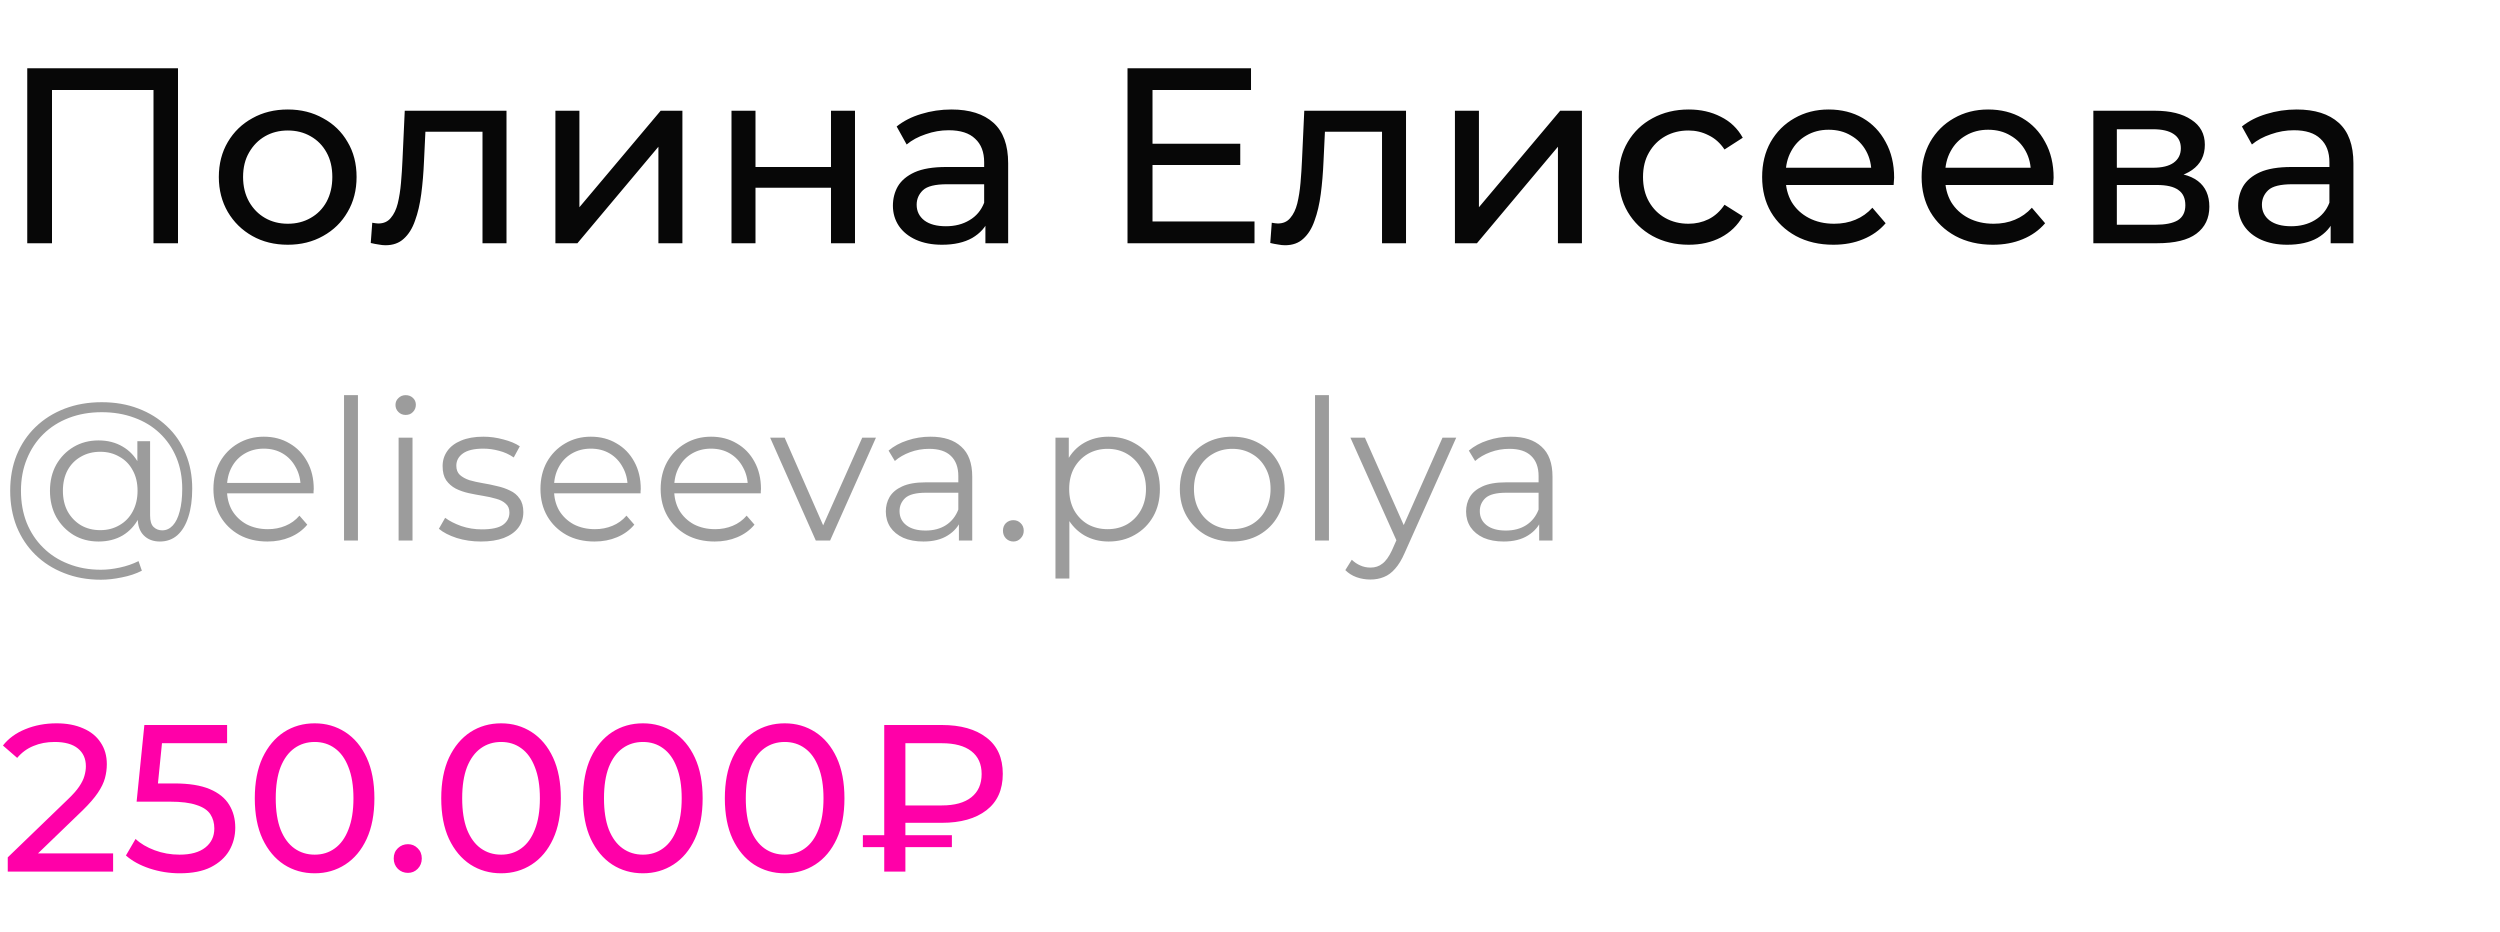 <?xml version="1.0" encoding="UTF-8"?> <svg xmlns="http://www.w3.org/2000/svg" width="370" height="138" viewBox="0 0 370 138" fill="none"> <path d="M4.033 36V10.1H26.344V36H22.718V12.357L23.606 13.319H6.771L7.696 12.357V36H4.033ZM42.598 36.222C40.624 36.222 38.873 35.79 37.344 34.927C35.814 34.064 34.606 32.88 33.718 31.375C32.83 29.846 32.386 28.119 32.386 26.195C32.386 24.246 32.83 22.52 33.718 21.015C34.606 19.51 35.814 18.339 37.344 17.5C38.873 16.637 40.624 16.205 42.598 16.205C44.546 16.205 46.285 16.637 47.815 17.5C49.369 18.339 50.577 19.51 51.441 21.015C52.329 22.495 52.773 24.222 52.773 26.195C52.773 28.144 52.329 29.87 51.441 31.375C50.577 32.88 49.369 34.064 47.815 34.927C46.285 35.79 44.546 36.222 42.598 36.222ZM42.598 33.114C43.856 33.114 44.978 32.83 45.965 32.263C46.976 31.696 47.765 30.894 48.333 29.858C48.9 28.797 49.184 27.576 49.184 26.195C49.184 24.789 48.9 23.58 48.333 22.569C47.765 21.533 46.976 20.731 45.965 20.164C44.978 19.597 43.856 19.313 42.598 19.313C41.34 19.313 40.217 19.597 39.231 20.164C38.244 20.731 37.455 21.533 36.863 22.569C36.271 23.58 35.975 24.789 35.975 26.195C35.975 27.576 36.271 28.797 36.863 29.858C37.455 30.894 38.244 31.696 39.231 32.263C40.217 32.83 41.34 33.114 42.598 33.114ZM54.871 35.963L55.093 32.966C55.266 32.991 55.426 33.015 55.574 33.04C55.722 33.065 55.858 33.077 55.981 33.077C56.771 33.077 57.387 32.806 57.831 32.263C58.3 31.72 58.645 31.005 58.867 30.117C59.089 29.204 59.25 28.181 59.348 27.046C59.447 25.911 59.521 24.777 59.57 23.642L59.903 16.39H74.962V36H71.41V18.462L72.261 19.498H62.197L63.011 18.425L62.752 23.864C62.678 25.591 62.543 27.206 62.345 28.711C62.148 30.216 61.84 31.535 61.42 32.67C61.026 33.805 60.471 34.693 59.755 35.334C59.065 35.975 58.164 36.296 57.054 36.296C56.734 36.296 56.388 36.259 56.018 36.185C55.673 36.136 55.291 36.062 54.871 35.963ZM82.2 36V16.39H85.752V30.672L97.777 16.39H100.996V36H97.444V21.718L85.456 36H82.2ZM108.261 36V16.39H111.813V24.715H122.987V16.39H126.539V36H122.987V27.786H111.813V36H108.261ZM145.84 36V31.856L145.655 31.079V24.012C145.655 22.507 145.211 21.348 144.323 20.534C143.46 19.695 142.153 19.276 140.401 19.276C139.242 19.276 138.107 19.473 136.997 19.868C135.887 20.238 134.95 20.744 134.185 21.385L132.705 18.721C133.717 17.907 134.925 17.29 136.331 16.871C137.762 16.427 139.254 16.205 140.808 16.205C143.497 16.205 145.569 16.859 147.024 18.166C148.48 19.473 149.207 21.471 149.207 24.16V36H145.84ZM139.402 36.222C137.947 36.222 136.664 35.975 135.554 35.482C134.469 34.989 133.63 34.31 133.038 33.447C132.446 32.559 132.15 31.56 132.15 30.45C132.15 29.389 132.397 28.427 132.89 27.564C133.408 26.701 134.235 26.01 135.369 25.492C136.529 24.974 138.083 24.715 140.031 24.715H146.247V27.268H140.179C138.403 27.268 137.207 27.564 136.59 28.156C135.974 28.748 135.665 29.463 135.665 30.302C135.665 31.264 136.048 32.041 136.812 32.633C137.577 33.2 138.638 33.484 139.994 33.484C141.326 33.484 142.486 33.188 143.472 32.596C144.484 32.004 145.211 31.141 145.655 30.006L146.358 32.448C145.89 33.607 145.063 34.532 143.879 35.223C142.695 35.889 141.203 36.222 139.402 36.222ZM170.239 21.274H183.559V24.419H170.239V21.274ZM170.572 32.781H185.668V36H166.872V10.1H185.15V13.319H170.572V32.781ZM188 35.963L188.222 32.966C188.395 32.991 188.555 33.015 188.703 33.04C188.851 33.065 188.987 33.077 189.11 33.077C189.9 33.077 190.516 32.806 190.96 32.263C191.429 31.72 191.774 31.005 191.996 30.117C192.218 29.204 192.379 28.181 192.477 27.046C192.576 25.911 192.65 24.777 192.699 23.642L193.032 16.39H208.091V36H204.539V18.462L205.39 19.498H195.326L196.14 18.425L195.881 23.864C195.807 25.591 195.672 27.206 195.474 28.711C195.277 30.216 194.969 31.535 194.549 32.67C194.155 33.805 193.6 34.693 192.884 35.334C192.194 35.975 191.293 36.296 190.183 36.296C189.863 36.296 189.517 36.259 189.147 36.185C188.802 36.136 188.42 36.062 188 35.963ZM215.33 36V16.39H218.882V30.672L230.907 16.39H234.126V36H230.574V21.718L218.586 36H215.33ZM249.937 36.222C247.939 36.222 246.151 35.79 244.572 34.927C243.018 34.064 241.797 32.88 240.909 31.375C240.021 29.87 239.577 28.144 239.577 26.195C239.577 24.246 240.021 22.52 240.909 21.015C241.797 19.51 243.018 18.339 244.572 17.5C246.151 16.637 247.939 16.205 249.937 16.205C251.713 16.205 253.292 16.563 254.673 17.278C256.079 17.969 257.164 19.005 257.929 20.386L255.228 22.125C254.587 21.163 253.797 20.46 252.86 20.016C251.947 19.547 250.961 19.313 249.9 19.313C248.617 19.313 247.47 19.597 246.459 20.164C245.448 20.731 244.646 21.533 244.054 22.569C243.462 23.58 243.166 24.789 243.166 26.195C243.166 27.601 243.462 28.822 244.054 29.858C244.646 30.894 245.448 31.696 246.459 32.263C247.47 32.83 248.617 33.114 249.9 33.114C250.961 33.114 251.947 32.892 252.86 32.448C253.797 31.979 254.587 31.264 255.228 30.302L257.929 32.004C257.164 33.361 256.079 34.409 254.673 35.149C253.292 35.864 251.713 36.222 249.937 36.222ZM271.341 36.222C269.244 36.222 267.394 35.79 265.791 34.927C264.212 34.064 262.979 32.88 262.091 31.375C261.227 29.87 260.796 28.144 260.796 26.195C260.796 24.246 261.215 22.52 262.054 21.015C262.917 19.51 264.089 18.339 265.569 17.5C267.073 16.637 268.763 16.205 270.638 16.205C272.537 16.205 274.214 16.624 275.67 17.463C277.125 18.302 278.26 19.486 279.074 21.015C279.912 22.52 280.332 24.283 280.332 26.306C280.332 26.454 280.319 26.627 280.295 26.824C280.295 27.021 280.282 27.206 280.258 27.379H263.571V24.826H278.408L276.965 25.714C276.989 24.456 276.73 23.334 276.188 22.347C275.645 21.36 274.893 20.596 273.931 20.053C272.993 19.486 271.896 19.202 270.638 19.202C269.404 19.202 268.307 19.486 267.345 20.053C266.383 20.596 265.63 21.373 265.088 22.384C264.545 23.371 264.274 24.505 264.274 25.788V26.38C264.274 27.687 264.57 28.859 265.162 29.895C265.778 30.906 266.629 31.696 267.715 32.263C268.8 32.83 270.046 33.114 271.452 33.114C272.611 33.114 273.659 32.917 274.597 32.522C275.559 32.127 276.397 31.535 277.113 30.746L279.074 33.04C278.186 34.076 277.076 34.865 275.744 35.408C274.436 35.951 272.969 36.222 271.341 36.222ZM294.944 36.222C292.847 36.222 290.997 35.79 289.394 34.927C287.815 34.064 286.582 32.88 285.694 31.375C284.831 29.87 284.399 28.144 284.399 26.195C284.399 24.246 284.818 22.52 285.657 21.015C286.52 19.51 287.692 18.339 289.172 17.5C290.677 16.637 292.366 16.205 294.241 16.205C296.14 16.205 297.818 16.624 299.273 17.463C300.728 18.302 301.863 19.486 302.677 21.015C303.516 22.52 303.935 24.283 303.935 26.306C303.935 26.454 303.923 26.627 303.898 26.824C303.898 27.021 303.886 27.206 303.861 27.379H287.174V24.826H302.011L300.568 25.714C300.593 24.456 300.334 23.334 299.791 22.347C299.248 21.36 298.496 20.596 297.534 20.053C296.597 19.486 295.499 19.202 294.241 19.202C293.008 19.202 291.91 19.486 290.948 20.053C289.986 20.596 289.234 21.373 288.691 22.384C288.148 23.371 287.877 24.505 287.877 25.788V26.38C287.877 27.687 288.173 28.859 288.765 29.895C289.382 30.906 290.233 31.696 291.318 32.263C292.403 32.83 293.649 33.114 295.055 33.114C296.214 33.114 297.263 32.917 298.2 32.522C299.162 32.127 300.001 31.535 300.716 30.746L302.677 33.04C301.789 34.076 300.679 34.865 299.347 35.408C298.04 35.951 296.572 36.222 294.944 36.222ZM309.815 36V16.39H318.917C321.211 16.39 323.012 16.834 324.319 17.722C325.651 18.585 326.317 19.819 326.317 21.422C326.317 23.025 325.688 24.271 324.43 25.159C323.197 26.022 321.557 26.454 319.509 26.454L320.064 25.492C322.408 25.492 324.147 25.924 325.281 26.787C326.416 27.65 326.983 28.921 326.983 30.598C326.983 32.3 326.342 33.632 325.059 34.594C323.801 35.531 321.865 36 319.25 36H309.815ZM313.293 33.262H318.991C320.471 33.262 321.581 33.04 322.321 32.596C323.061 32.127 323.431 31.387 323.431 30.376C323.431 29.34 323.086 28.588 322.395 28.119C321.729 27.626 320.669 27.379 319.213 27.379H313.293V33.262ZM313.293 24.826H318.621C319.978 24.826 321.002 24.579 321.692 24.086C322.408 23.568 322.765 22.853 322.765 21.94C322.765 21.003 322.408 20.3 321.692 19.831C321.002 19.362 319.978 19.128 318.621 19.128H313.293V24.826ZM344.938 36V31.856L344.753 31.079V24.012C344.753 22.507 344.309 21.348 343.421 20.534C342.558 19.695 341.25 19.276 339.499 19.276C338.34 19.276 337.205 19.473 336.095 19.868C334.985 20.238 334.048 20.744 333.283 21.385L331.803 18.721C332.814 17.907 334.023 17.29 335.429 16.871C336.86 16.427 338.352 16.205 339.906 16.205C342.595 16.205 344.667 16.859 346.122 18.166C347.577 19.473 348.305 21.471 348.305 24.16V36H344.938ZM338.5 36.222C337.045 36.222 335.762 35.975 334.652 35.482C333.567 34.989 332.728 34.31 332.136 33.447C331.544 32.559 331.248 31.56 331.248 30.45C331.248 29.389 331.495 28.427 331.988 27.564C332.506 26.701 333.332 26.01 334.467 25.492C335.626 24.974 337.18 24.715 339.129 24.715H345.345V27.268H339.277C337.501 27.268 336.305 27.564 335.688 28.156C335.071 28.748 334.763 29.463 334.763 30.302C334.763 31.264 335.145 32.041 335.91 32.633C336.675 33.2 337.735 33.484 339.092 33.484C340.424 33.484 341.583 33.188 342.57 32.596C343.581 32.004 344.309 31.141 344.753 30.006L345.456 32.448C344.987 33.607 344.161 34.532 342.977 35.223C341.793 35.889 340.301 36.222 338.5 36.222Z" fill="#070707"></path> <path d="M1.147 129V126.892L9.982 118.367C10.767 117.623 11.346 116.972 11.718 116.414C12.111 115.835 12.369 115.308 12.493 114.833C12.638 114.337 12.71 113.862 12.71 113.407C12.71 112.291 12.317 111.413 11.532 110.772C10.747 110.131 9.6 109.811 8.091 109.811C6.934 109.811 5.89 110.007 4.96 110.4C4.03 110.772 3.224 111.361 2.542 112.167L0.434 110.338C1.261 109.284 2.366 108.478 3.751 107.92C5.156 107.341 6.696 107.052 8.37 107.052C9.879 107.052 11.191 107.3 12.307 107.796C13.423 108.271 14.281 108.964 14.88 109.873C15.5 110.782 15.81 111.857 15.81 113.097C15.81 113.8 15.717 114.492 15.531 115.174C15.345 115.856 14.994 116.579 14.477 117.344C13.96 118.109 13.216 118.966 12.245 119.917L4.371 127.512L3.627 126.303H16.74V129H1.147ZM26.605 129.248C25.075 129.248 23.587 129.01 22.141 128.535C20.715 128.06 19.547 127.419 18.638 126.613L20.064 124.164C20.787 124.846 21.727 125.404 22.885 125.838C24.042 126.272 25.272 126.489 26.574 126.489C28.227 126.489 29.498 126.138 30.387 125.435C31.275 124.732 31.72 123.792 31.72 122.614C31.72 121.808 31.523 121.105 31.131 120.506C30.738 119.907 30.056 119.452 29.085 119.142C28.134 118.811 26.822 118.646 25.148 118.646H20.219L21.366 107.3H33.611V109.997H22.513L24.125 108.478L23.226 117.437L21.614 115.949H25.799C27.969 115.949 29.715 116.228 31.038 116.786C32.36 117.344 33.321 118.119 33.921 119.111C34.52 120.082 34.82 121.209 34.82 122.49C34.82 123.73 34.52 124.867 33.921 125.9C33.321 126.913 32.412 127.729 31.193 128.349C29.994 128.948 28.465 129.248 26.605 129.248ZM46.576 129.248C44.881 129.248 43.362 128.814 42.019 127.946C40.696 127.078 39.642 125.817 38.857 124.164C38.092 122.511 37.71 120.506 37.71 118.15C37.71 115.794 38.092 113.789 38.857 112.136C39.642 110.483 40.696 109.222 42.019 108.354C43.362 107.486 44.881 107.052 46.576 107.052C48.25 107.052 49.758 107.486 51.102 108.354C52.445 109.222 53.499 110.483 54.264 112.136C55.028 113.789 55.411 115.794 55.411 118.15C55.411 120.506 55.028 122.511 54.264 124.164C53.499 125.817 52.445 127.078 51.102 127.946C49.758 128.814 48.25 129.248 46.576 129.248ZM46.576 126.489C47.712 126.489 48.704 126.179 49.552 125.559C50.42 124.939 51.091 124.009 51.567 122.769C52.063 121.529 52.311 119.989 52.311 118.15C52.311 116.311 52.063 114.771 51.567 113.531C51.091 112.291 50.42 111.361 49.552 110.741C48.704 110.121 47.712 109.811 46.576 109.811C45.439 109.811 44.437 110.121 43.569 110.741C42.701 111.361 42.019 112.291 41.523 113.531C41.047 114.771 40.81 116.311 40.81 118.15C40.81 119.989 41.047 121.529 41.523 122.769C42.019 124.009 42.701 124.939 43.569 125.559C44.437 126.179 45.439 126.489 46.576 126.489ZM60.379 129.186C59.8 129.186 59.304 128.99 58.891 128.597C58.478 128.184 58.271 127.667 58.271 127.047C58.271 126.427 58.478 125.921 58.891 125.528C59.304 125.135 59.8 124.939 60.379 124.939C60.937 124.939 61.412 125.135 61.805 125.528C62.218 125.921 62.425 126.427 62.425 127.047C62.425 127.667 62.218 128.184 61.805 128.597C61.412 128.99 60.937 129.186 60.379 129.186ZM74.169 129.248C72.475 129.248 70.956 128.814 69.612 127.946C68.29 127.078 67.236 125.817 66.45 124.164C65.686 122.511 65.303 120.506 65.303 118.15C65.303 115.794 65.686 113.789 66.45 112.136C67.236 110.483 68.29 109.222 69.612 108.354C70.956 107.486 72.475 107.052 74.169 107.052C75.843 107.052 77.352 107.486 78.695 108.354C80.038 109.222 81.093 110.483 81.857 112.136C82.622 113.789 83.004 115.794 83.004 118.15C83.004 120.506 82.622 122.511 81.857 124.164C81.093 125.817 80.038 127.078 78.695 127.946C77.352 128.814 75.843 129.248 74.169 129.248ZM74.169 126.489C75.306 126.489 76.298 126.179 77.145 125.559C78.013 124.939 78.685 124.009 79.16 122.769C79.656 121.529 79.904 119.989 79.904 118.15C79.904 116.311 79.656 114.771 79.16 113.531C78.685 112.291 78.013 111.361 77.145 110.741C76.298 110.121 75.306 109.811 74.169 109.811C73.032 109.811 72.03 110.121 71.162 110.741C70.294 111.361 69.612 112.291 69.116 113.531C68.641 114.771 68.403 116.311 68.403 118.15C68.403 119.989 68.641 121.529 69.116 122.769C69.612 124.009 70.294 124.939 71.162 125.559C72.03 126.179 73.032 126.489 74.169 126.489ZM95.156 129.248C93.461 129.248 91.942 128.814 90.599 127.946C89.276 127.078 88.222 125.817 87.437 124.164C86.672 122.511 86.29 120.506 86.29 118.15C86.29 115.794 86.672 113.789 87.437 112.136C88.222 110.483 89.276 109.222 90.599 108.354C91.942 107.486 93.461 107.052 95.156 107.052C96.83 107.052 98.339 107.486 99.682 108.354C101.025 109.222 102.079 110.483 102.844 112.136C103.609 113.789 103.991 115.794 103.991 118.15C103.991 120.506 103.609 122.511 102.844 124.164C102.079 125.817 101.025 127.078 99.682 127.946C98.339 128.814 96.83 129.248 95.156 129.248ZM95.156 126.489C96.293 126.489 97.285 126.179 98.132 125.559C99 124.939 99.672 124.009 100.147 122.769C100.643 121.529 100.891 119.989 100.891 118.15C100.891 116.311 100.643 114.771 100.147 113.531C99.672 112.291 99 111.361 98.132 110.741C97.285 110.121 96.293 109.811 95.156 109.811C94.019 109.811 93.017 110.121 92.149 110.741C91.281 111.361 90.599 112.291 90.103 113.531C89.628 114.771 89.39 116.311 89.39 118.15C89.39 119.989 89.628 121.529 90.103 122.769C90.599 124.009 91.281 124.939 92.149 125.559C93.017 126.179 94.019 126.489 95.156 126.489ZM116.143 129.248C114.448 129.248 112.929 128.814 111.586 127.946C110.263 127.078 109.209 125.817 108.424 124.164C107.659 122.511 107.277 120.506 107.277 118.15C107.277 115.794 107.659 113.789 108.424 112.136C109.209 110.483 110.263 109.222 111.586 108.354C112.929 107.486 114.448 107.052 116.143 107.052C117.817 107.052 119.325 107.486 120.669 108.354C122.012 109.222 123.066 110.483 123.831 112.136C124.595 113.789 124.978 115.794 124.978 118.15C124.978 120.506 124.595 122.511 123.831 124.164C123.066 125.817 122.012 127.078 120.669 127.946C119.325 128.814 117.817 129.248 116.143 129.248ZM116.143 126.489C117.279 126.489 118.271 126.179 119.119 125.559C119.987 124.939 120.658 124.009 121.134 122.769C121.63 121.529 121.878 119.989 121.878 118.15C121.878 116.311 121.63 114.771 121.134 113.531C120.658 112.291 119.987 111.361 119.119 110.741C118.271 110.121 117.279 109.811 116.143 109.811C115.006 109.811 114.004 110.121 113.136 110.741C112.268 111.361 111.586 112.291 111.09 113.531C110.614 114.771 110.377 116.311 110.377 118.15C110.377 119.989 110.614 121.529 111.09 122.769C111.586 124.009 112.268 124.939 113.136 125.559C114.004 126.179 115.006 126.489 116.143 126.489ZM130.867 129V107.3H139.392C142.182 107.3 144.383 107.92 145.995 109.16C147.607 110.379 148.413 112.167 148.413 114.523C148.413 116.879 147.607 118.677 145.995 119.917C144.383 121.157 142.182 121.777 139.392 121.777H132.603L133.998 120.32V129H130.867ZM133.998 120.63L132.603 119.204H139.392C141.294 119.204 142.751 118.801 143.763 117.995C144.776 117.189 145.282 116.042 145.282 114.554C145.282 113.087 144.776 111.96 143.763 111.175C142.751 110.39 141.294 109.997 139.392 109.997H132.603L133.998 108.447V120.63ZM127.705 125.373V123.606H140.88V125.373H127.705Z" fill="#FF00A8"></path> <path d="M14.935 85.8C12.944 85.8 11.126 85.471 9.483 84.814C7.84 84.176 6.419 83.267 5.22 82.088C4.041 80.928 3.122 79.546 2.465 77.941C1.827 76.317 1.508 74.548 1.508 72.634C1.508 70.701 1.827 68.941 2.465 67.356C3.122 65.751 4.05 64.369 5.249 63.209C6.467 62.03 7.907 61.121 9.57 60.483C11.233 59.845 13.06 59.526 15.051 59.526C17.023 59.526 18.821 59.835 20.445 60.454C22.088 61.073 23.509 61.952 24.708 63.093C25.907 64.214 26.825 65.558 27.463 67.124C28.12 68.69 28.449 70.42 28.449 72.315C28.449 73.939 28.256 75.341 27.869 76.52C27.502 77.68 26.96 78.579 26.245 79.217C25.53 79.836 24.669 80.145 23.664 80.145C22.678 80.145 21.885 79.845 21.286 79.246C20.687 78.647 20.387 77.806 20.387 76.723V74.432L20.619 72.576L20.329 69.676V65.297H22.214V76.288C22.214 77.1 22.388 77.67 22.736 77.999C23.084 78.328 23.509 78.492 24.012 78.492C24.611 78.492 25.133 78.25 25.578 77.767C26.023 77.284 26.361 76.588 26.593 75.679C26.844 74.751 26.97 73.639 26.97 72.344C26.97 70.643 26.68 69.096 26.1 67.704C25.52 66.312 24.698 65.113 23.635 64.108C22.572 63.103 21.315 62.339 19.865 61.817C18.415 61.276 16.81 61.005 15.051 61.005C13.292 61.005 11.677 61.285 10.208 61.846C8.739 62.407 7.472 63.209 6.409 64.253C5.365 65.278 4.553 66.505 3.973 67.936C3.393 69.347 3.103 70.913 3.103 72.634C3.103 74.355 3.383 75.93 3.944 77.361C4.524 78.792 5.336 80.019 6.38 81.044C7.424 82.088 8.671 82.89 10.121 83.451C11.571 84.031 13.176 84.321 14.935 84.321C15.805 84.321 16.733 84.215 17.719 84.002C18.724 83.789 19.652 83.47 20.503 83.045L20.996 84.466C20.126 84.911 19.14 85.239 18.038 85.452C16.936 85.684 15.902 85.8 14.935 85.8ZM14.587 80.145C13.214 80.145 11.987 79.826 10.904 79.188C9.821 78.531 8.961 77.641 8.323 76.52C7.704 75.379 7.395 74.084 7.395 72.634C7.395 71.184 7.704 69.898 8.323 68.777C8.961 67.656 9.821 66.776 10.904 66.138C11.987 65.5 13.214 65.181 14.587 65.181C15.921 65.181 17.1 65.481 18.125 66.08C19.169 66.679 19.981 67.54 20.561 68.661C21.16 69.763 21.46 71.087 21.46 72.634C21.46 74.181 21.16 75.515 20.561 76.636C19.981 77.757 19.179 78.627 18.154 79.246C17.129 79.845 15.94 80.145 14.587 80.145ZM14.848 78.463C15.892 78.463 16.83 78.221 17.661 77.738C18.512 77.255 19.169 76.578 19.633 75.708C20.116 74.819 20.358 73.794 20.358 72.634C20.358 71.455 20.116 70.44 19.633 69.589C19.169 68.719 18.512 68.052 17.661 67.588C16.83 67.105 15.892 66.863 14.848 66.863C13.765 66.863 12.808 67.105 11.977 67.588C11.146 68.052 10.488 68.719 10.005 69.589C9.541 70.459 9.309 71.474 9.309 72.634C9.309 73.794 9.541 74.809 10.005 75.679C10.488 76.549 11.146 77.235 11.977 77.738C12.808 78.221 13.765 78.463 14.848 78.463ZM39.591 80.145C38.006 80.145 36.614 79.816 35.415 79.159C34.216 78.482 33.279 77.564 32.602 76.404C31.925 75.225 31.587 73.881 31.587 72.373C31.587 70.865 31.906 69.531 32.544 68.371C33.201 67.211 34.091 66.302 35.212 65.645C36.353 64.968 37.629 64.63 39.04 64.63C40.471 64.63 41.737 64.959 42.839 65.616C43.96 66.254 44.84 67.163 45.478 68.342C46.116 69.502 46.435 70.846 46.435 72.373C46.435 72.47 46.425 72.576 46.406 72.692C46.406 72.789 46.406 72.895 46.406 73.011H33.153V71.474H45.304L44.492 72.083C44.492 70.981 44.25 70.005 43.767 69.154C43.303 68.284 42.665 67.607 41.853 67.124C41.041 66.641 40.103 66.399 39.04 66.399C37.996 66.399 37.058 66.641 36.227 67.124C35.396 67.607 34.748 68.284 34.284 69.154C33.82 70.024 33.588 71.02 33.588 72.141V72.46C33.588 73.62 33.839 74.645 34.342 75.534C34.864 76.404 35.579 77.09 36.488 77.593C37.416 78.076 38.47 78.318 39.649 78.318C40.577 78.318 41.437 78.154 42.23 77.825C43.042 77.496 43.738 76.994 44.318 76.317L45.478 77.651C44.801 78.463 43.951 79.082 42.926 79.507C41.921 79.932 40.809 80.145 39.591 80.145ZM50.916 80V58.482H52.975V80H50.916ZM58.994 80V64.775H61.053V80H58.994ZM60.038 61.411C59.613 61.411 59.255 61.266 58.965 60.976C58.675 60.686 58.53 60.338 58.53 59.932C58.53 59.526 58.675 59.188 58.965 58.917C59.255 58.627 59.613 58.482 60.038 58.482C60.463 58.482 60.821 58.617 61.111 58.888C61.401 59.159 61.546 59.497 61.546 59.903C61.546 60.328 61.401 60.686 61.111 60.976C60.84 61.266 60.483 61.411 60.038 61.411ZM71.161 80.145C69.904 80.145 68.715 79.971 67.594 79.623C66.473 79.256 65.593 78.801 64.955 78.26L65.883 76.636C66.502 77.1 67.294 77.506 68.261 77.854C69.228 78.183 70.243 78.347 71.306 78.347C72.756 78.347 73.8 78.125 74.438 77.68C75.076 77.216 75.395 76.607 75.395 75.853C75.395 75.292 75.211 74.857 74.844 74.548C74.496 74.219 74.032 73.978 73.452 73.823C72.872 73.649 72.224 73.504 71.509 73.388C70.794 73.272 70.078 73.137 69.363 72.982C68.667 72.827 68.029 72.605 67.449 72.315C66.869 72.006 66.395 71.59 66.028 71.068C65.68 70.546 65.506 69.85 65.506 68.98C65.506 68.149 65.738 67.404 66.202 66.747C66.666 66.09 67.343 65.577 68.232 65.21C69.141 64.823 70.243 64.63 71.538 64.63C72.524 64.63 73.51 64.765 74.496 65.036C75.482 65.287 76.294 65.626 76.932 66.051L76.033 67.704C75.356 67.24 74.631 66.911 73.858 66.718C73.085 66.505 72.311 66.399 71.538 66.399C70.165 66.399 69.15 66.641 68.493 67.124C67.855 67.588 67.536 68.187 67.536 68.922C67.536 69.502 67.71 69.956 68.058 70.285C68.425 70.614 68.899 70.875 69.479 71.068C70.078 71.242 70.726 71.387 71.422 71.503C72.137 71.619 72.843 71.764 73.539 71.938C74.254 72.093 74.902 72.315 75.482 72.605C76.081 72.876 76.555 73.272 76.903 73.794C77.27 74.297 77.454 74.964 77.454 75.795C77.454 76.684 77.203 77.458 76.7 78.115C76.217 78.753 75.501 79.256 74.554 79.623C73.626 79.971 72.495 80.145 71.161 80.145ZM87.989 80.145C86.404 80.145 85.012 79.816 83.813 79.159C82.615 78.482 81.677 77.564 81 76.404C80.323 75.225 79.985 73.881 79.985 72.373C79.985 70.865 80.304 69.531 80.942 68.371C81.6 67.211 82.489 66.302 83.61 65.645C84.751 64.968 86.027 64.63 87.438 64.63C88.869 64.63 90.135 64.959 91.237 65.616C92.359 66.254 93.238 67.163 93.876 68.342C94.514 69.502 94.833 70.846 94.833 72.373C94.833 72.47 94.823 72.576 94.804 72.692C94.804 72.789 94.804 72.895 94.804 73.011H81.551V71.474H93.702L92.89 72.083C92.89 70.981 92.648 70.005 92.165 69.154C91.701 68.284 91.063 67.607 90.251 67.124C89.439 66.641 88.501 66.399 87.438 66.399C86.394 66.399 85.457 66.641 84.625 67.124C83.794 67.607 83.146 68.284 82.682 69.154C82.218 70.024 81.986 71.02 81.986 72.141V72.46C81.986 73.62 82.237 74.645 82.74 75.534C83.262 76.404 83.978 77.09 84.886 77.593C85.814 78.076 86.868 78.318 88.047 78.318C88.975 78.318 89.835 78.154 90.628 77.825C91.44 77.496 92.136 76.994 92.716 76.317L93.876 77.651C93.2 78.463 92.349 79.082 91.324 79.507C90.319 79.932 89.207 80.145 87.989 80.145ZM105.781 80.145C104.196 80.145 102.804 79.816 101.605 79.159C100.406 78.482 99.469 77.564 98.792 76.404C98.115 75.225 97.777 73.881 97.777 72.373C97.777 70.865 98.096 69.531 98.734 68.371C99.391 67.211 100.281 66.302 101.402 65.645C102.543 64.968 103.819 64.63 105.23 64.63C106.661 64.63 107.927 64.959 109.029 65.616C110.15 66.254 111.03 67.163 111.668 68.342C112.306 69.502 112.625 70.846 112.625 72.373C112.625 72.47 112.615 72.576 112.596 72.692C112.596 72.789 112.596 72.895 112.596 73.011H99.343V71.474H111.494L110.682 72.083C110.682 70.981 110.44 70.005 109.957 69.154C109.493 68.284 108.855 67.607 108.043 67.124C107.231 66.641 106.293 66.399 105.23 66.399C104.186 66.399 103.248 66.641 102.417 67.124C101.586 67.607 100.938 68.284 100.474 69.154C100.01 70.024 99.778 71.02 99.778 72.141V72.46C99.778 73.62 100.029 74.645 100.532 75.534C101.054 76.404 101.769 77.09 102.678 77.593C103.606 78.076 104.66 78.318 105.839 78.318C106.767 78.318 107.627 78.154 108.42 77.825C109.232 77.496 109.928 76.994 110.508 76.317L111.668 77.651C110.991 78.463 110.141 79.082 109.116 79.507C108.111 79.932 106.999 80.145 105.781 80.145ZM120.738 80L113.981 64.775H116.127L122.333 78.898H121.318L127.611 64.775H129.641L122.855 80H120.738ZM141.919 80V76.636L141.832 76.085V70.459C141.832 69.164 141.464 68.168 140.73 67.472C140.014 66.776 138.941 66.428 137.511 66.428C136.525 66.428 135.587 66.592 134.698 66.921C133.808 67.25 133.054 67.685 132.436 68.226L131.508 66.689C132.281 66.032 133.209 65.529 134.292 65.181C135.374 64.814 136.515 64.63 137.714 64.63C139.686 64.63 141.203 65.123 142.267 66.109C143.349 67.076 143.891 68.555 143.891 70.546V80H141.919ZM136.67 80.145C135.529 80.145 134.533 79.961 133.683 79.594C132.851 79.207 132.213 78.685 131.769 78.028C131.324 77.351 131.102 76.578 131.102 75.708C131.102 74.915 131.285 74.2 131.653 73.562C132.039 72.905 132.658 72.383 133.509 71.996C134.379 71.59 135.539 71.387 136.989 71.387H142.238V72.924H137.047C135.577 72.924 134.553 73.185 133.973 73.707C133.412 74.229 133.132 74.877 133.132 75.65C133.132 76.52 133.47 77.216 134.147 77.738C134.823 78.26 135.771 78.521 136.989 78.521C138.149 78.521 139.144 78.26 139.976 77.738C140.826 77.197 141.445 76.423 141.832 75.418L142.296 76.839C141.909 77.844 141.232 78.647 140.266 79.246C139.318 79.845 138.12 80.145 136.67 80.145ZM149.976 80.145C149.551 80.145 149.183 79.99 148.874 79.681C148.584 79.372 148.439 78.995 148.439 78.55C148.439 78.086 148.584 77.709 148.874 77.419C149.183 77.129 149.551 76.984 149.976 76.984C150.401 76.984 150.759 77.129 151.049 77.419C151.358 77.709 151.513 78.086 151.513 78.55C151.513 78.995 151.358 79.372 151.049 79.681C150.759 79.99 150.401 80.145 149.976 80.145ZM164.067 80.145C162.753 80.145 161.564 79.845 160.5 79.246C159.437 78.627 158.586 77.748 157.948 76.607C157.33 75.447 157.02 74.036 157.02 72.373C157.02 70.71 157.33 69.309 157.948 68.168C158.567 67.008 159.408 66.128 160.471 65.529C161.535 64.93 162.733 64.63 164.067 64.63C165.517 64.63 166.813 64.959 167.953 65.616C169.113 66.254 170.022 67.163 170.679 68.342C171.337 69.502 171.665 70.846 171.665 72.373C171.665 73.92 171.337 75.273 170.679 76.433C170.022 77.593 169.113 78.502 167.953 79.159C166.813 79.816 165.517 80.145 164.067 80.145ZM156.208 85.626V64.775H158.18V69.357L157.977 72.402L158.267 75.476V85.626H156.208ZM163.922 78.318C165.005 78.318 165.972 78.076 166.822 77.593C167.673 77.09 168.35 76.394 168.852 75.505C169.355 74.596 169.606 73.552 169.606 72.373C169.606 71.194 169.355 70.159 168.852 69.27C168.35 68.381 167.673 67.685 166.822 67.182C165.972 66.679 165.005 66.428 163.922 66.428C162.84 66.428 161.863 66.679 160.993 67.182C160.143 67.685 159.466 68.381 158.963 69.27C158.48 70.159 158.238 71.194 158.238 72.373C158.238 73.552 158.48 74.596 158.963 75.505C159.466 76.394 160.143 77.09 160.993 77.593C161.863 78.076 162.84 78.318 163.922 78.318ZM182.359 80.145C180.889 80.145 179.565 79.816 178.386 79.159C177.226 78.482 176.307 77.564 175.631 76.404C174.954 75.225 174.616 73.881 174.616 72.373C174.616 70.846 174.954 69.502 175.631 68.342C176.307 67.182 177.226 66.273 178.386 65.616C179.546 64.959 180.87 64.63 182.359 64.63C183.867 64.63 185.201 64.959 186.361 65.616C187.54 66.273 188.458 67.182 189.116 68.342C189.792 69.502 190.131 70.846 190.131 72.373C190.131 73.881 189.792 75.225 189.116 76.404C188.458 77.564 187.54 78.482 186.361 79.159C185.181 79.816 183.847 80.145 182.359 80.145ZM182.359 78.318C183.461 78.318 184.437 78.076 185.288 77.593C186.138 77.09 186.805 76.394 187.289 75.505C187.791 74.596 188.043 73.552 188.043 72.373C188.043 71.174 187.791 70.13 187.289 69.241C186.805 68.352 186.138 67.665 185.288 67.182C184.437 66.679 183.47 66.428 182.388 66.428C181.305 66.428 180.338 66.679 179.488 67.182C178.637 67.665 177.96 68.352 177.458 69.241C176.955 70.13 176.704 71.174 176.704 72.373C176.704 73.552 176.955 74.596 177.458 75.505C177.96 76.394 178.637 77.09 179.488 77.593C180.338 78.076 181.295 78.318 182.359 78.318ZM194.624 80V58.482H196.683V80H194.624ZM202.819 85.771C202.103 85.771 201.417 85.655 200.76 85.423C200.122 85.191 199.571 84.843 199.107 84.379L200.064 82.842C200.45 83.209 200.866 83.49 201.311 83.683C201.775 83.896 202.287 84.002 202.848 84.002C203.524 84.002 204.104 83.809 204.588 83.422C205.09 83.055 205.564 82.397 206.009 81.45L206.995 79.217L207.227 78.898L213.491 64.775H215.521L207.894 81.827C207.468 82.813 206.995 83.596 206.473 84.176C205.97 84.756 205.419 85.162 204.82 85.394C204.22 85.645 203.553 85.771 202.819 85.771ZM206.879 80.435L199.861 64.775H202.007L208.213 78.753L206.879 80.435ZM227.798 80V76.636L227.711 76.085V70.459C227.711 69.164 227.344 68.168 226.609 67.472C225.894 66.776 224.821 66.428 223.39 66.428C222.404 66.428 221.467 66.592 220.577 66.921C219.688 67.25 218.934 67.685 218.315 68.226L217.387 66.689C218.161 66.032 219.089 65.529 220.171 65.181C221.254 64.814 222.395 64.63 223.593 64.63C225.565 64.63 227.083 65.123 228.146 66.109C229.229 67.076 229.77 68.555 229.77 70.546V80H227.798ZM222.549 80.145C221.409 80.145 220.413 79.961 219.562 79.594C218.731 79.207 218.093 78.685 217.648 78.028C217.204 77.351 216.981 76.578 216.981 75.708C216.981 74.915 217.165 74.2 217.532 73.562C217.919 72.905 218.538 72.383 219.388 71.996C220.258 71.59 221.418 71.387 222.868 71.387H228.117V72.924H222.926C221.457 72.924 220.432 73.185 219.852 73.707C219.292 74.229 219.011 74.877 219.011 75.65C219.011 76.52 219.35 77.216 220.026 77.738C220.703 78.26 221.65 78.521 222.868 78.521C224.028 78.521 225.024 78.26 225.855 77.738C226.706 77.197 227.325 76.423 227.711 75.418L228.175 76.839C227.789 77.844 227.112 78.647 226.145 79.246C225.198 79.845 223.999 80.145 222.549 80.145Z" fill="#9C9C9C"></path> </svg> 